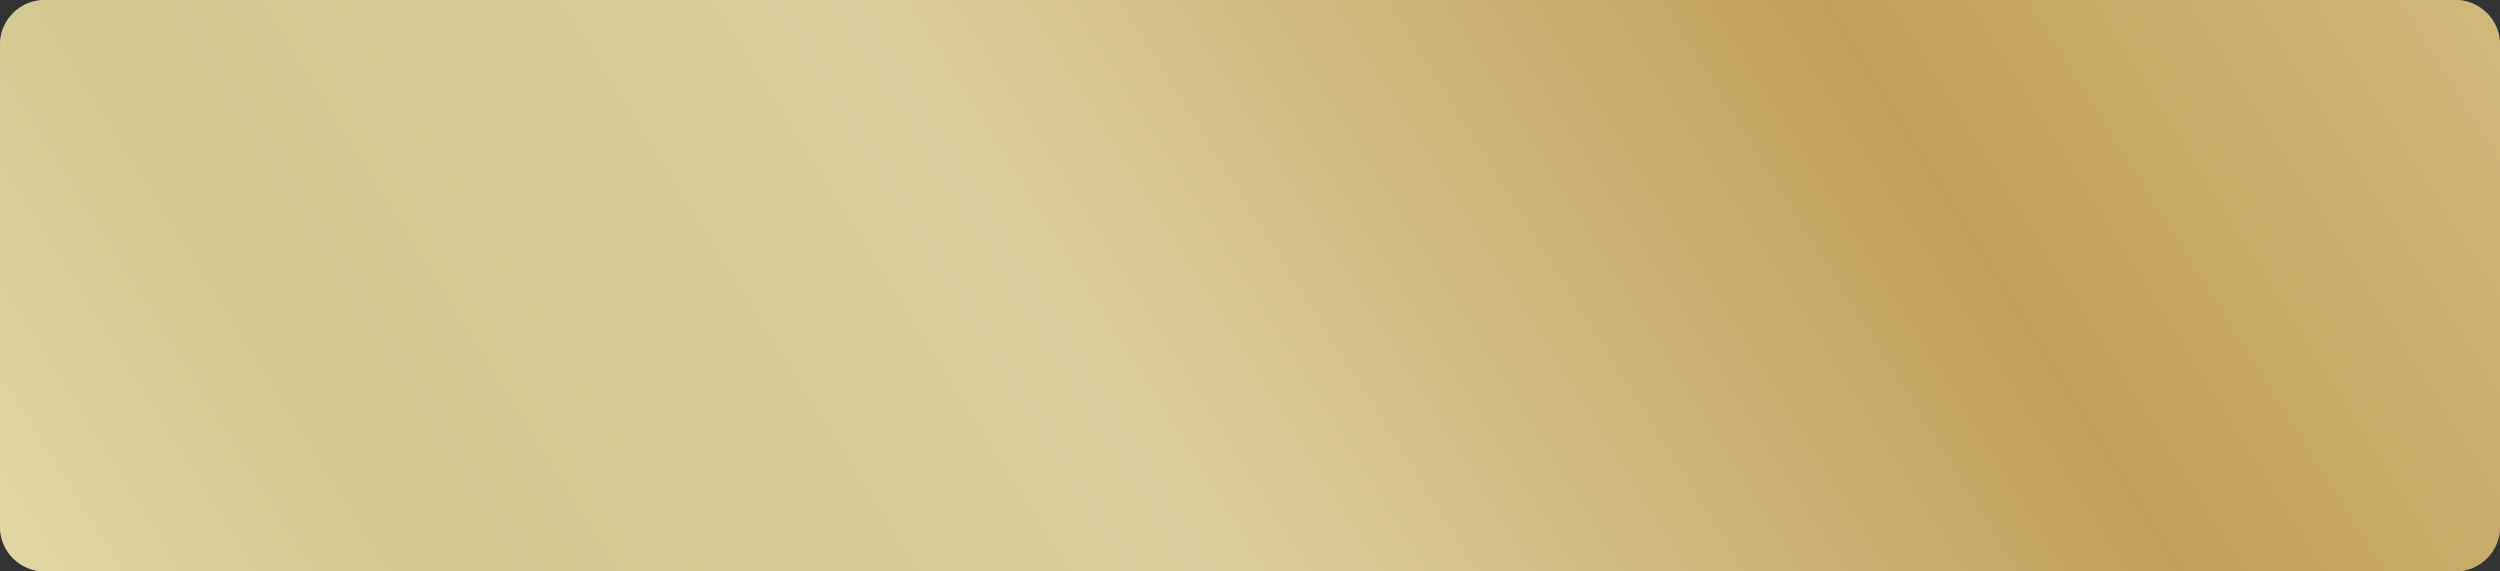 <?xml version="1.0" encoding="UTF-8"?> <svg xmlns="http://www.w3.org/2000/svg" width="280" height="64" viewBox="0 0 280 64" fill="none"><rect x="0" y="0" width="280" height="64" fill="#333333" stroke="none"/> <path opacity="0.7" d="M275 0H5C2.239 0 0 2.239 0 5V59C0 61.761 2.239 64 5 64H275C277.761 64 280 61.761 280 59V5C280 2.239 277.761 0 275 0Z" fill="white"></path> <path opacity="0.7" d="M275 0H5C2.239 0 0 2.239 0 5V59C0 61.761 2.239 64 5 64H275C277.761 64 280 61.761 280 59V5C280 2.239 277.761 0 275 0Z" fill="url(#paint0_linear_6_189)"></path> <defs> <linearGradient id="paint0_linear_6_189" x1="-65.579" y1="102.506" x2="334.195" y2="-147.683" gradientUnits="userSpaceOnUse"> <stop offset="0.01" stop-color="#FBC926"></stop> <stop offset="0.094" stop-color="#FDF2AC"></stop> <stop offset="0.25" stop-color="#D8C97B"></stop> <stop offset="0.41" stop-color="#E7D28E"></stop> <stop offset="0.55" stop-color="#CCA246"></stop> <stop offset="0.6" stop-color="#C3922E"></stop> <stop offset="0.87" stop-color="#EED688"></stop> <stop offset="1" stop-color="#FFFBCC"></stop> </linearGradient> </defs> </svg> 